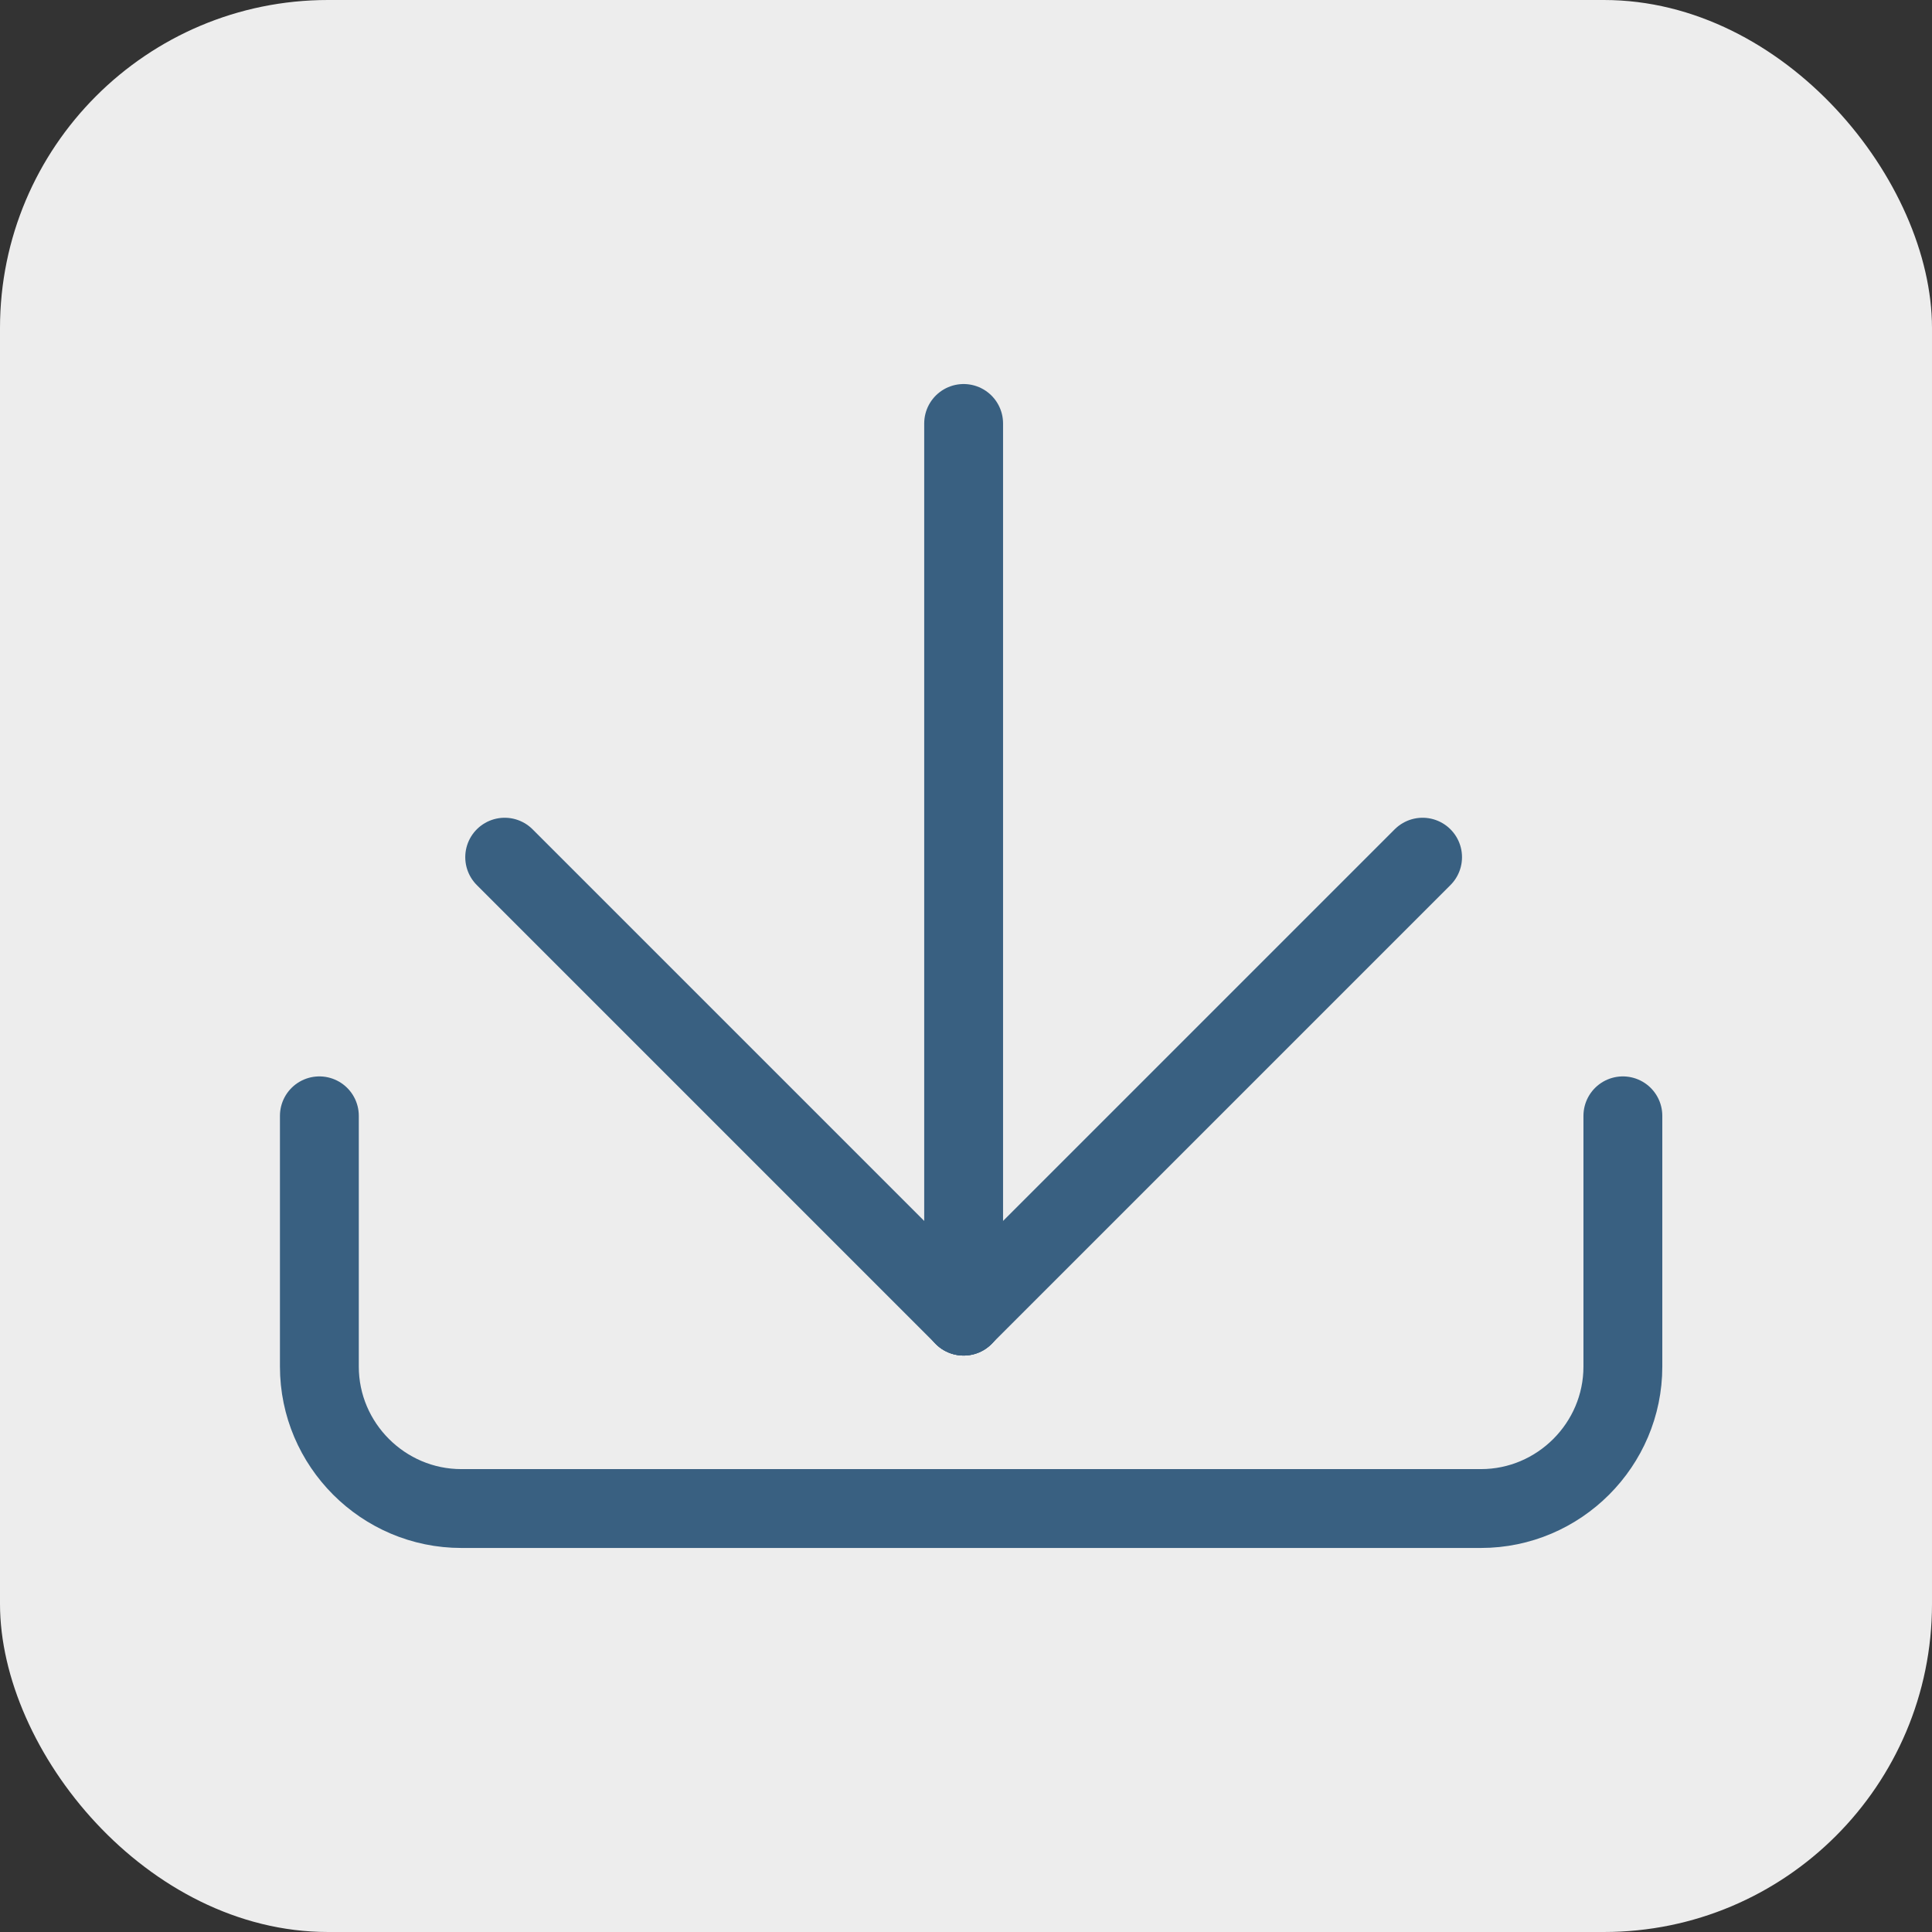 <?xml version="1.0" encoding="UTF-8"?>
<svg xmlns="http://www.w3.org/2000/svg" id="Lager_2" viewBox="0 0 24.5 24.5">
  <rect x="0" y="0" width="24.5" height="24.5" fill="#333333" stroke="none"/>
  <defs>
    <style>.cls-1{fill:none;stroke:#396081;stroke-linecap:round;stroke-linejoin:round;}.cls-2{fill:#ededed;}</style>
  </defs>
  <g id="Lager_1-2">
    <rect class="cls-2" width="24.5" height="24.5" rx="4.16" ry="4.16"></rect>
    <path class="cls-1" d="M4.05,14.15v3.18c0,.99.81,1.8,1.8,1.8h12.93c.99,0,1.8-.81,1.8-1.8v-3.18"></path>
    <line class="cls-1" x1="12.22" y1="5.37" x2="12.22" y2="16.69"></line>
    <line class="cls-1" x1="12.22" y1="16.69" x2="6.4" y2="10.87"></line>
    <line class="cls-1" x1="12.22" y1="16.69" x2="18.04" y2="10.87"></line>
  </g>
</svg>
